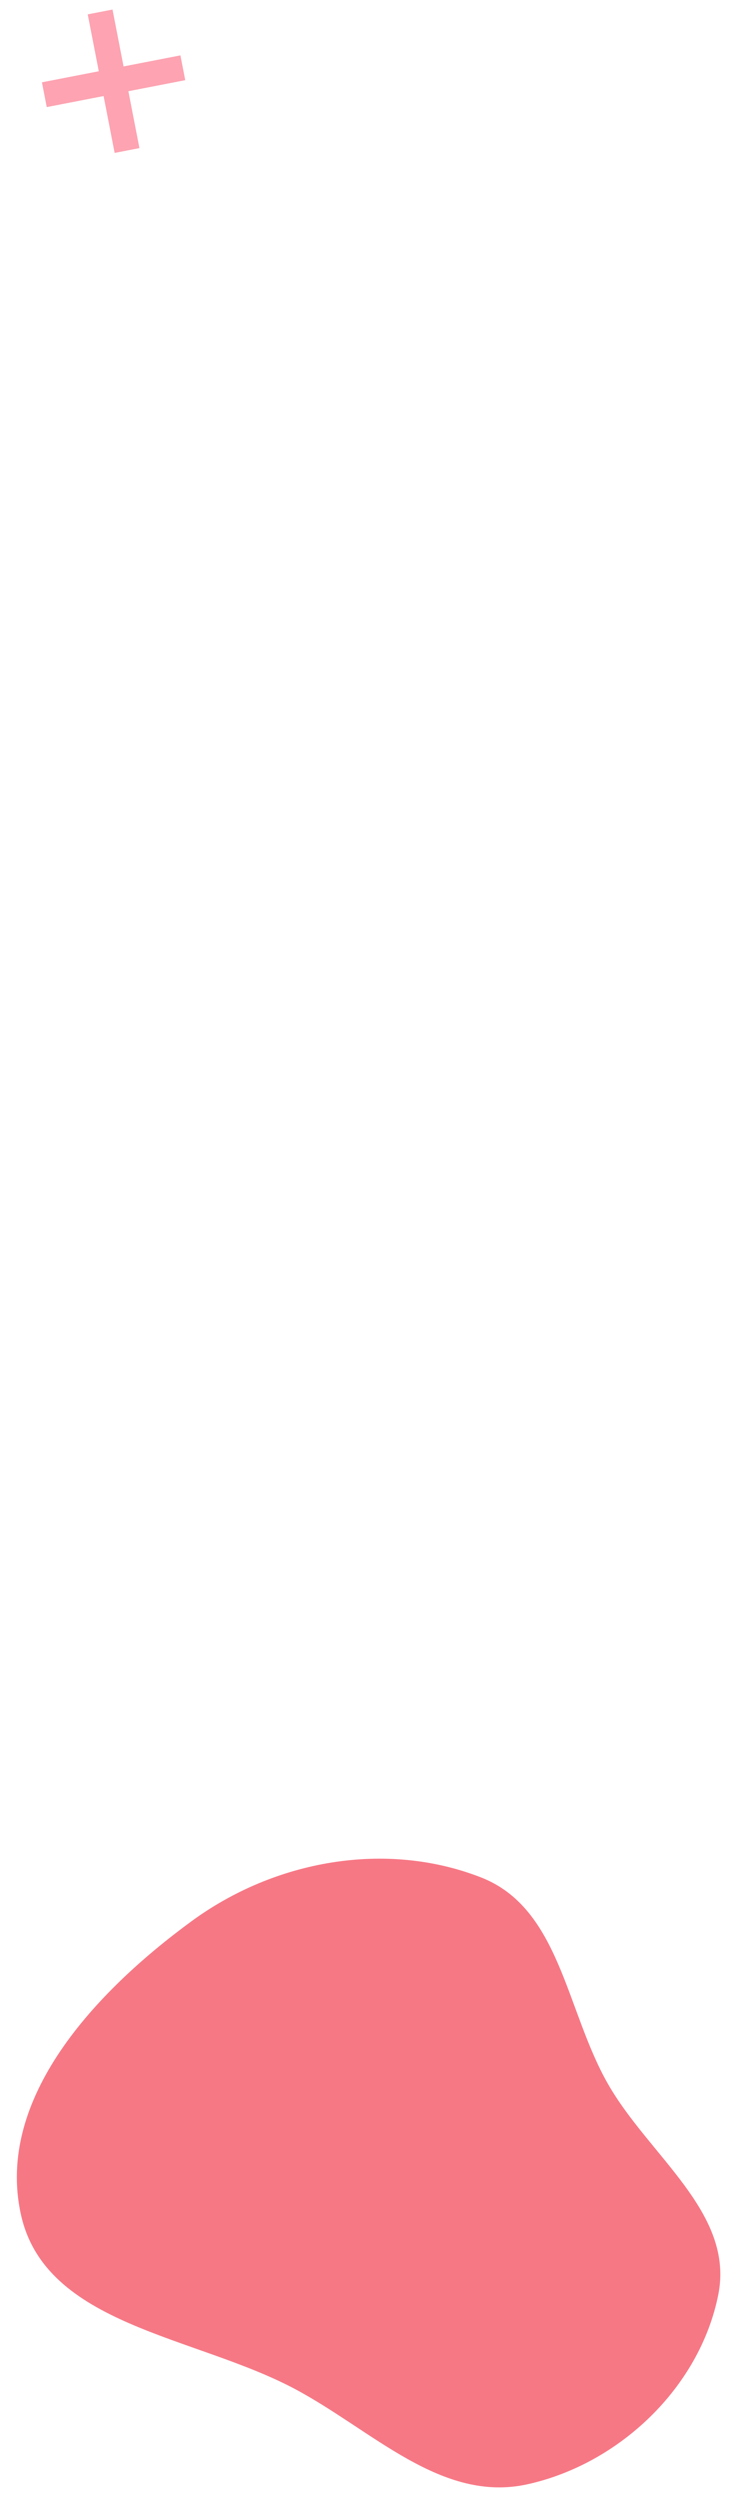<svg xmlns="http://www.w3.org/2000/svg" xmlns:xlink="http://www.w3.org/1999/xlink" width="116" height="396" viewBox="0 0 116 396">
  <defs>
    <clipPath id="clip-path">
      <rect id="Rectangle_1" data-name="Rectangle 1" width="116" height="396" transform="translate(247 191)" fill="#fff" stroke="#707070" stroke-width="1"/>
    </clipPath>
  </defs>
  <g id="Mask_Group_1" data-name="Mask Group 1" transform="translate(-247 -191)" clip-path="url(#clip-path)">
    <g id="Group_88126" data-name="Group 88126" transform="translate(-350 -163)" style="isolation: isolate">
      <path id="Path_136496" data-name="Path 136496" d="M260.2,318.9c13.24.085,27.778-7.183,37.722,1.559,11.217,9.862,15.368,26.928,10.884,41.176-4.2,13.332-19.661,16.99-31.516,24.393-15.306,9.557-28.425,29.219-45.631,23.779-17.976-5.684-24.67-27.912-26.713-46.654-1.762-16.169,4.227-33.013,16.921-43.18,10.5-8.407,24.884-1.158,38.332-1.072" transform="translate(839.388 299.233) rotate(60)" fill="#f77885"/>
      <g id="Group_50809" data-name="Group 50809" transform="translate(55.132 -372.137) rotate(-11)" style="isolation: isolate">
        <path id="Path_135155" data-name="Path 135155" d="M-23597.605-5517.119h22.357" transform="translate(23995 6349.374)" fill="none" stroke="#fda3b1" stroke-width="4"/>
        <path id="Path_135156" data-name="Path 135156" d="M0,0H22.357" transform="translate(408.573 821.076) rotate(90)" fill="none" stroke="#fda3b1" stroke-width="4"/>
      </g>
    </g>
  </g>
</svg>

